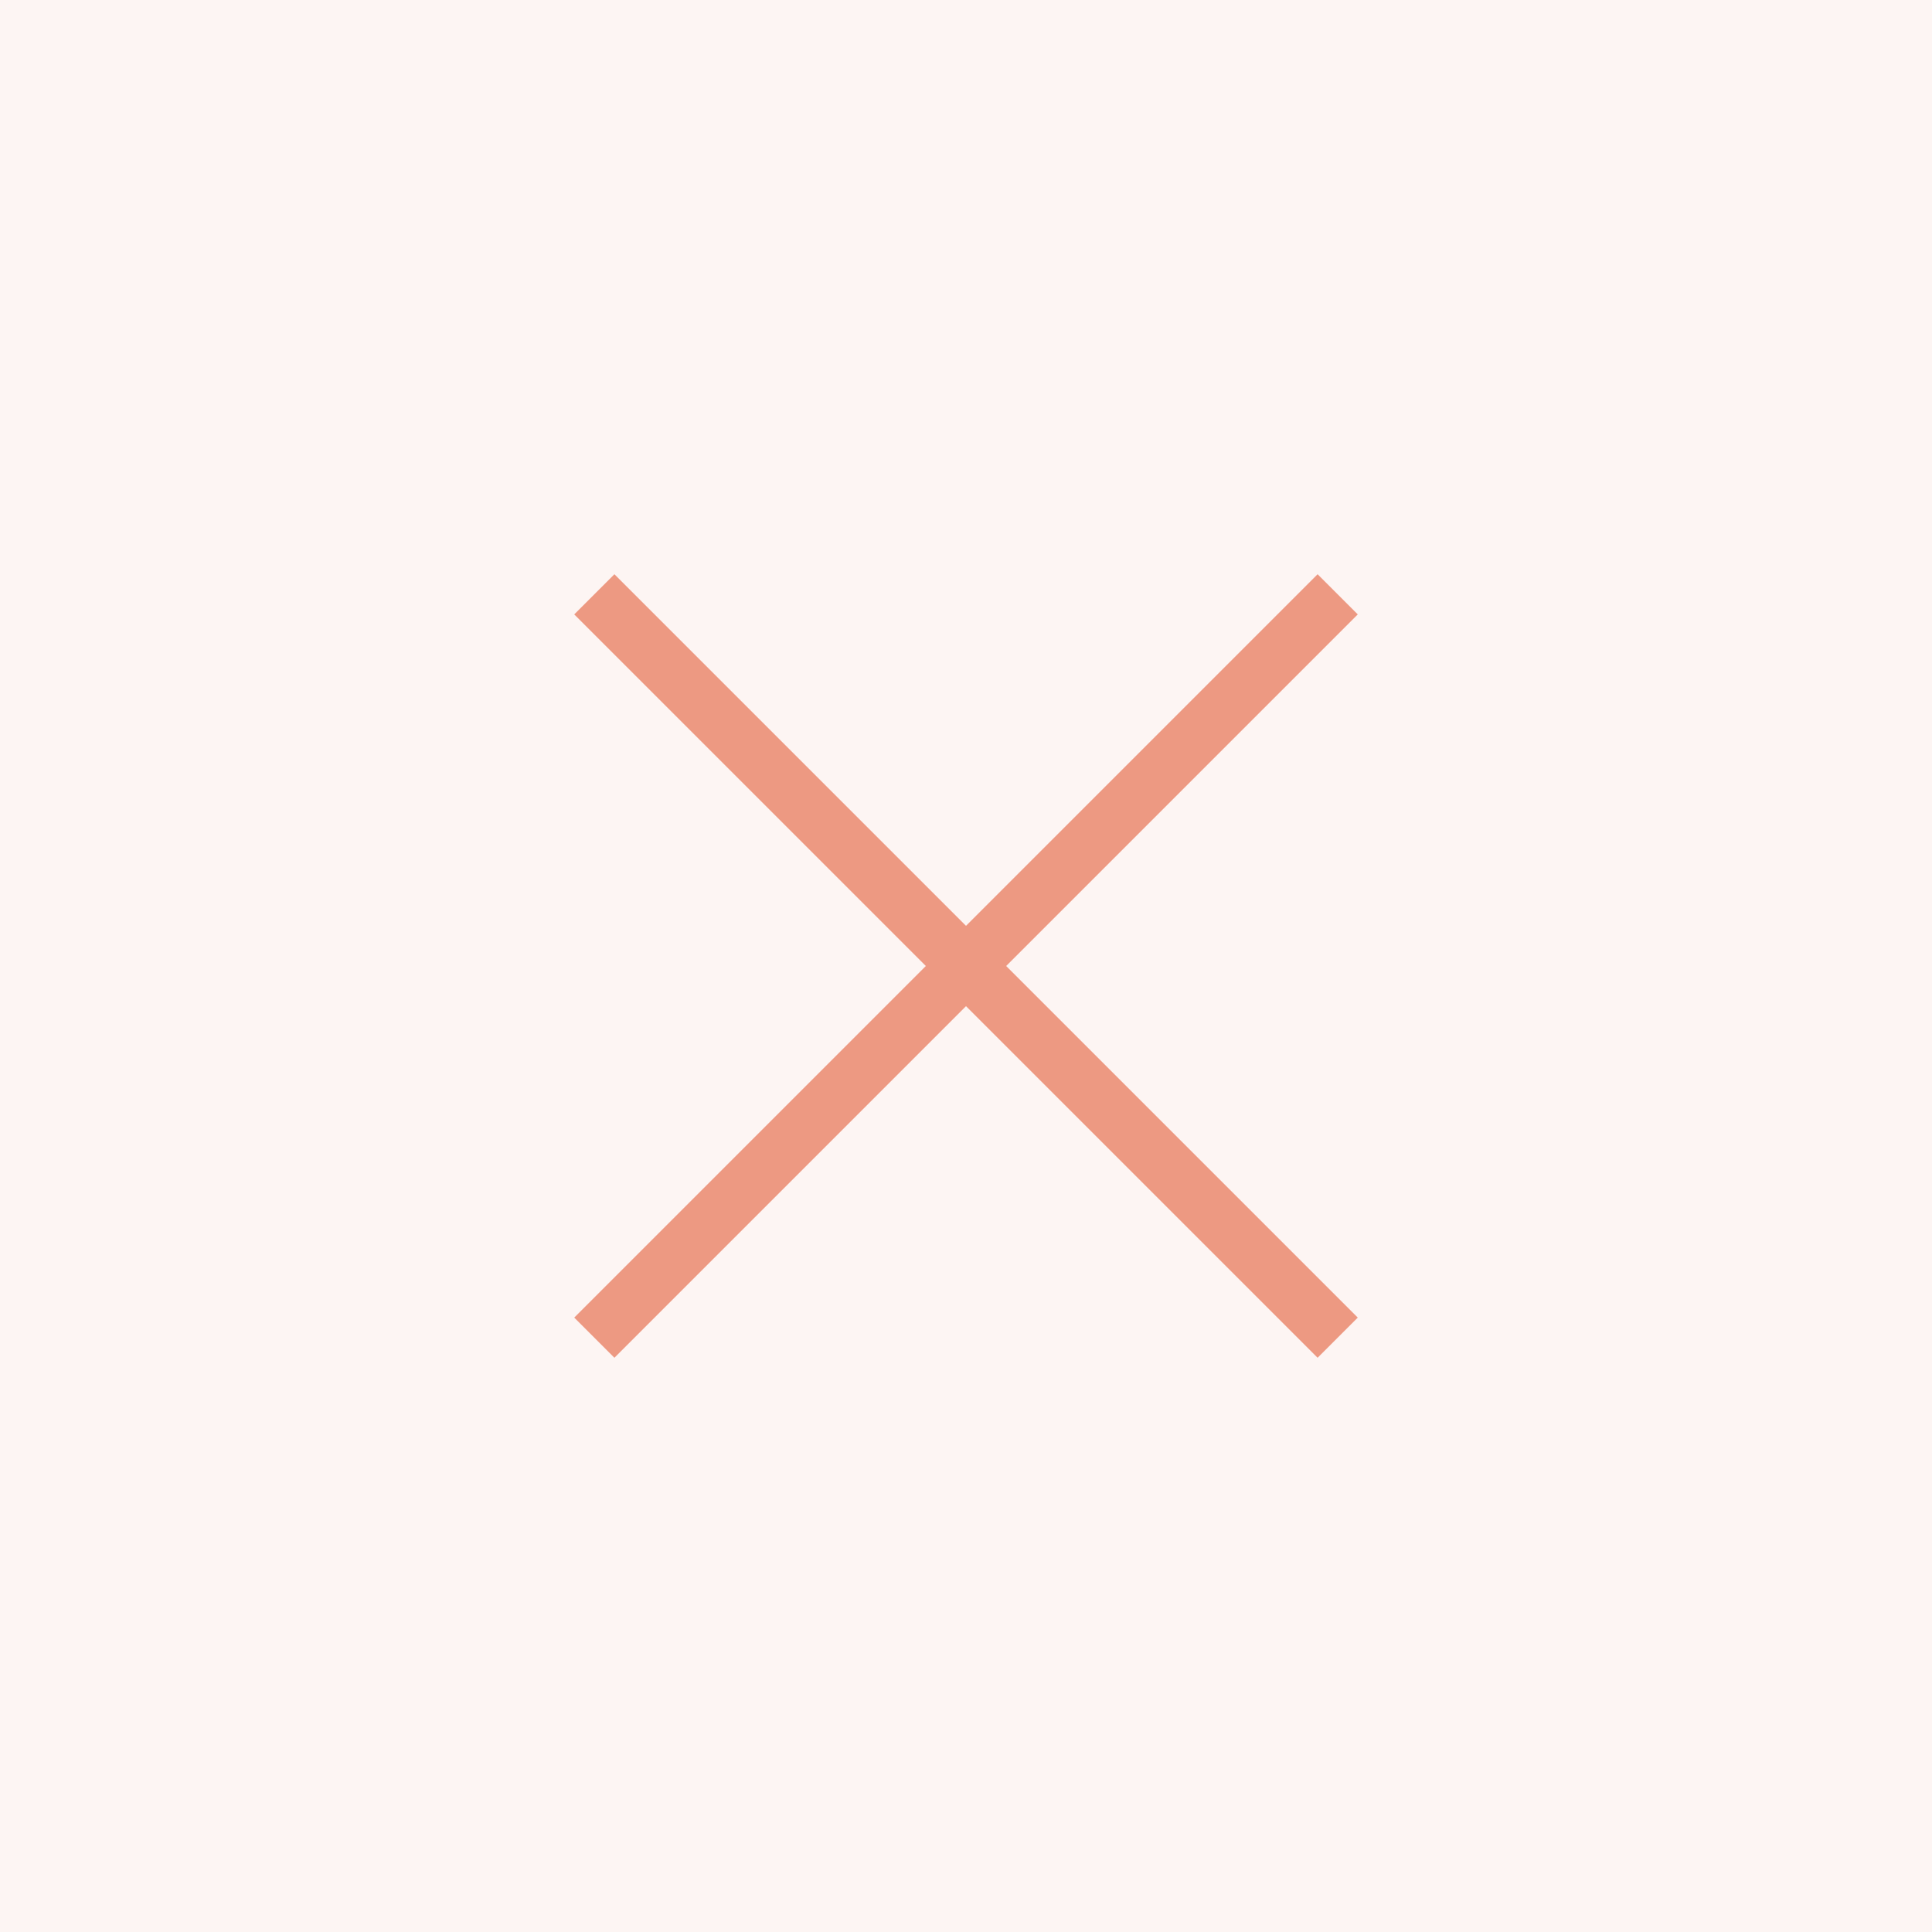 <svg xmlns="http://www.w3.org/2000/svg" width="34" height="34" viewBox="0 0 34 34" fill="none"><rect width="34" height="34" fill="#ED9982" fill-opacity="0.1"></rect><path d="M23.541 23.541L10.459 10.459" stroke="#ED9982"></path><path d="M10.459 23.541L23.541 10.459" stroke="#ED9982"></path></svg>